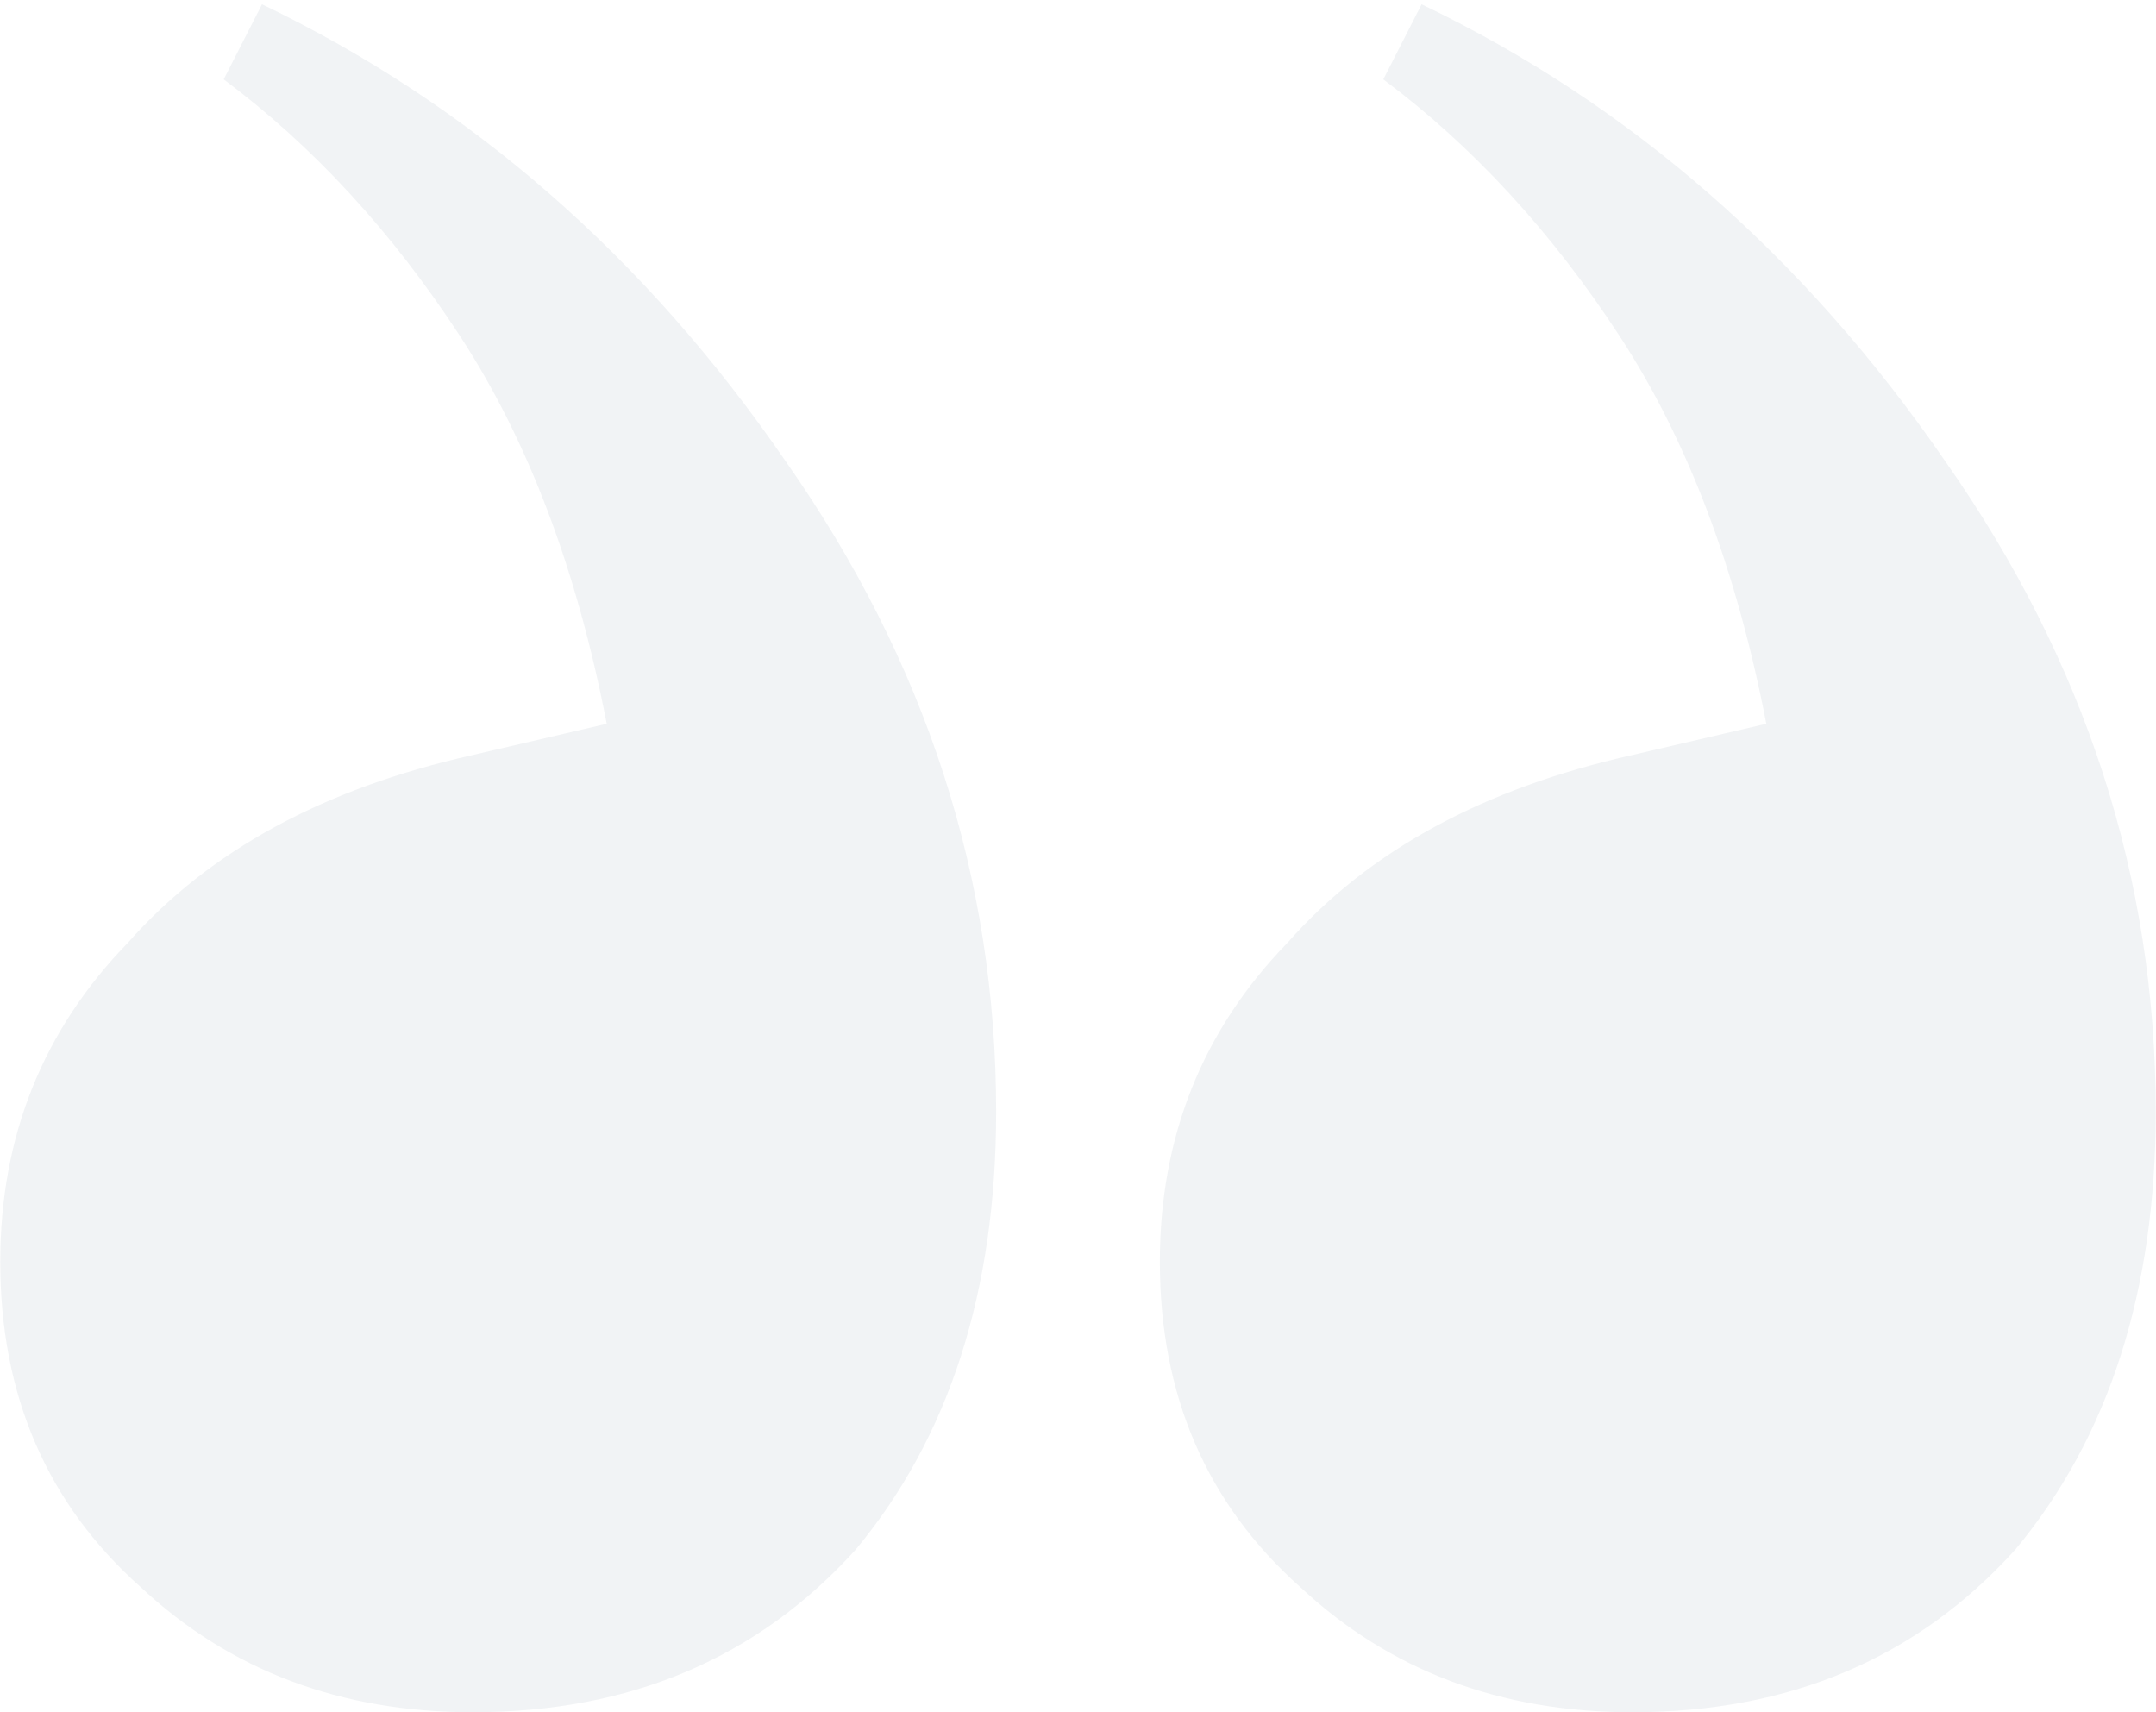 <svg xmlns="http://www.w3.org/2000/svg" width="408" height="324" viewBox="0 0 408 324" fill="none"><path d="M308.888 324C338.688 324 362.849 313.74 381.373 293.22C399.092 271.911 407.951 244.288 407.951 210.352C407.951 166.155 394.662 125.115 368.084 87.233C341.507 48.561 308.486 19.754 269.022 0.812L261.773 15.018C278.686 27.646 293.586 43.825 306.472 63.556C319.358 83.286 328.62 107.752 334.258 136.954L308.888 142.873C280.7 149.187 258.954 161.025 243.652 178.388C227.544 194.962 219.49 215.087 219.49 238.764C219.49 264.019 228.35 284.539 246.068 300.323C262.981 316.108 283.921 324 308.888 324ZM89.446 324C119.245 324 143.407 313.74 161.931 293.22C179.649 271.911 188.508 244.288 188.508 210.352C188.508 166.155 175.22 125.115 148.642 87.233C122.064 48.561 89.043 19.754 49.579 0.812L42.331 15.018C59.244 27.646 74.143 43.825 87.029 63.556C99.916 83.286 109.178 107.752 114.815 136.954L89.446 142.873C61.257 149.187 39.512 161.025 24.209 178.388C8.102 194.962 0.048 215.087 0.048 238.764C0.048 264.019 8.907 284.539 26.625 300.323C43.539 316.108 64.479 324 89.446 324Z" fill="#204156" fill-opacity="0.06"></path></svg>